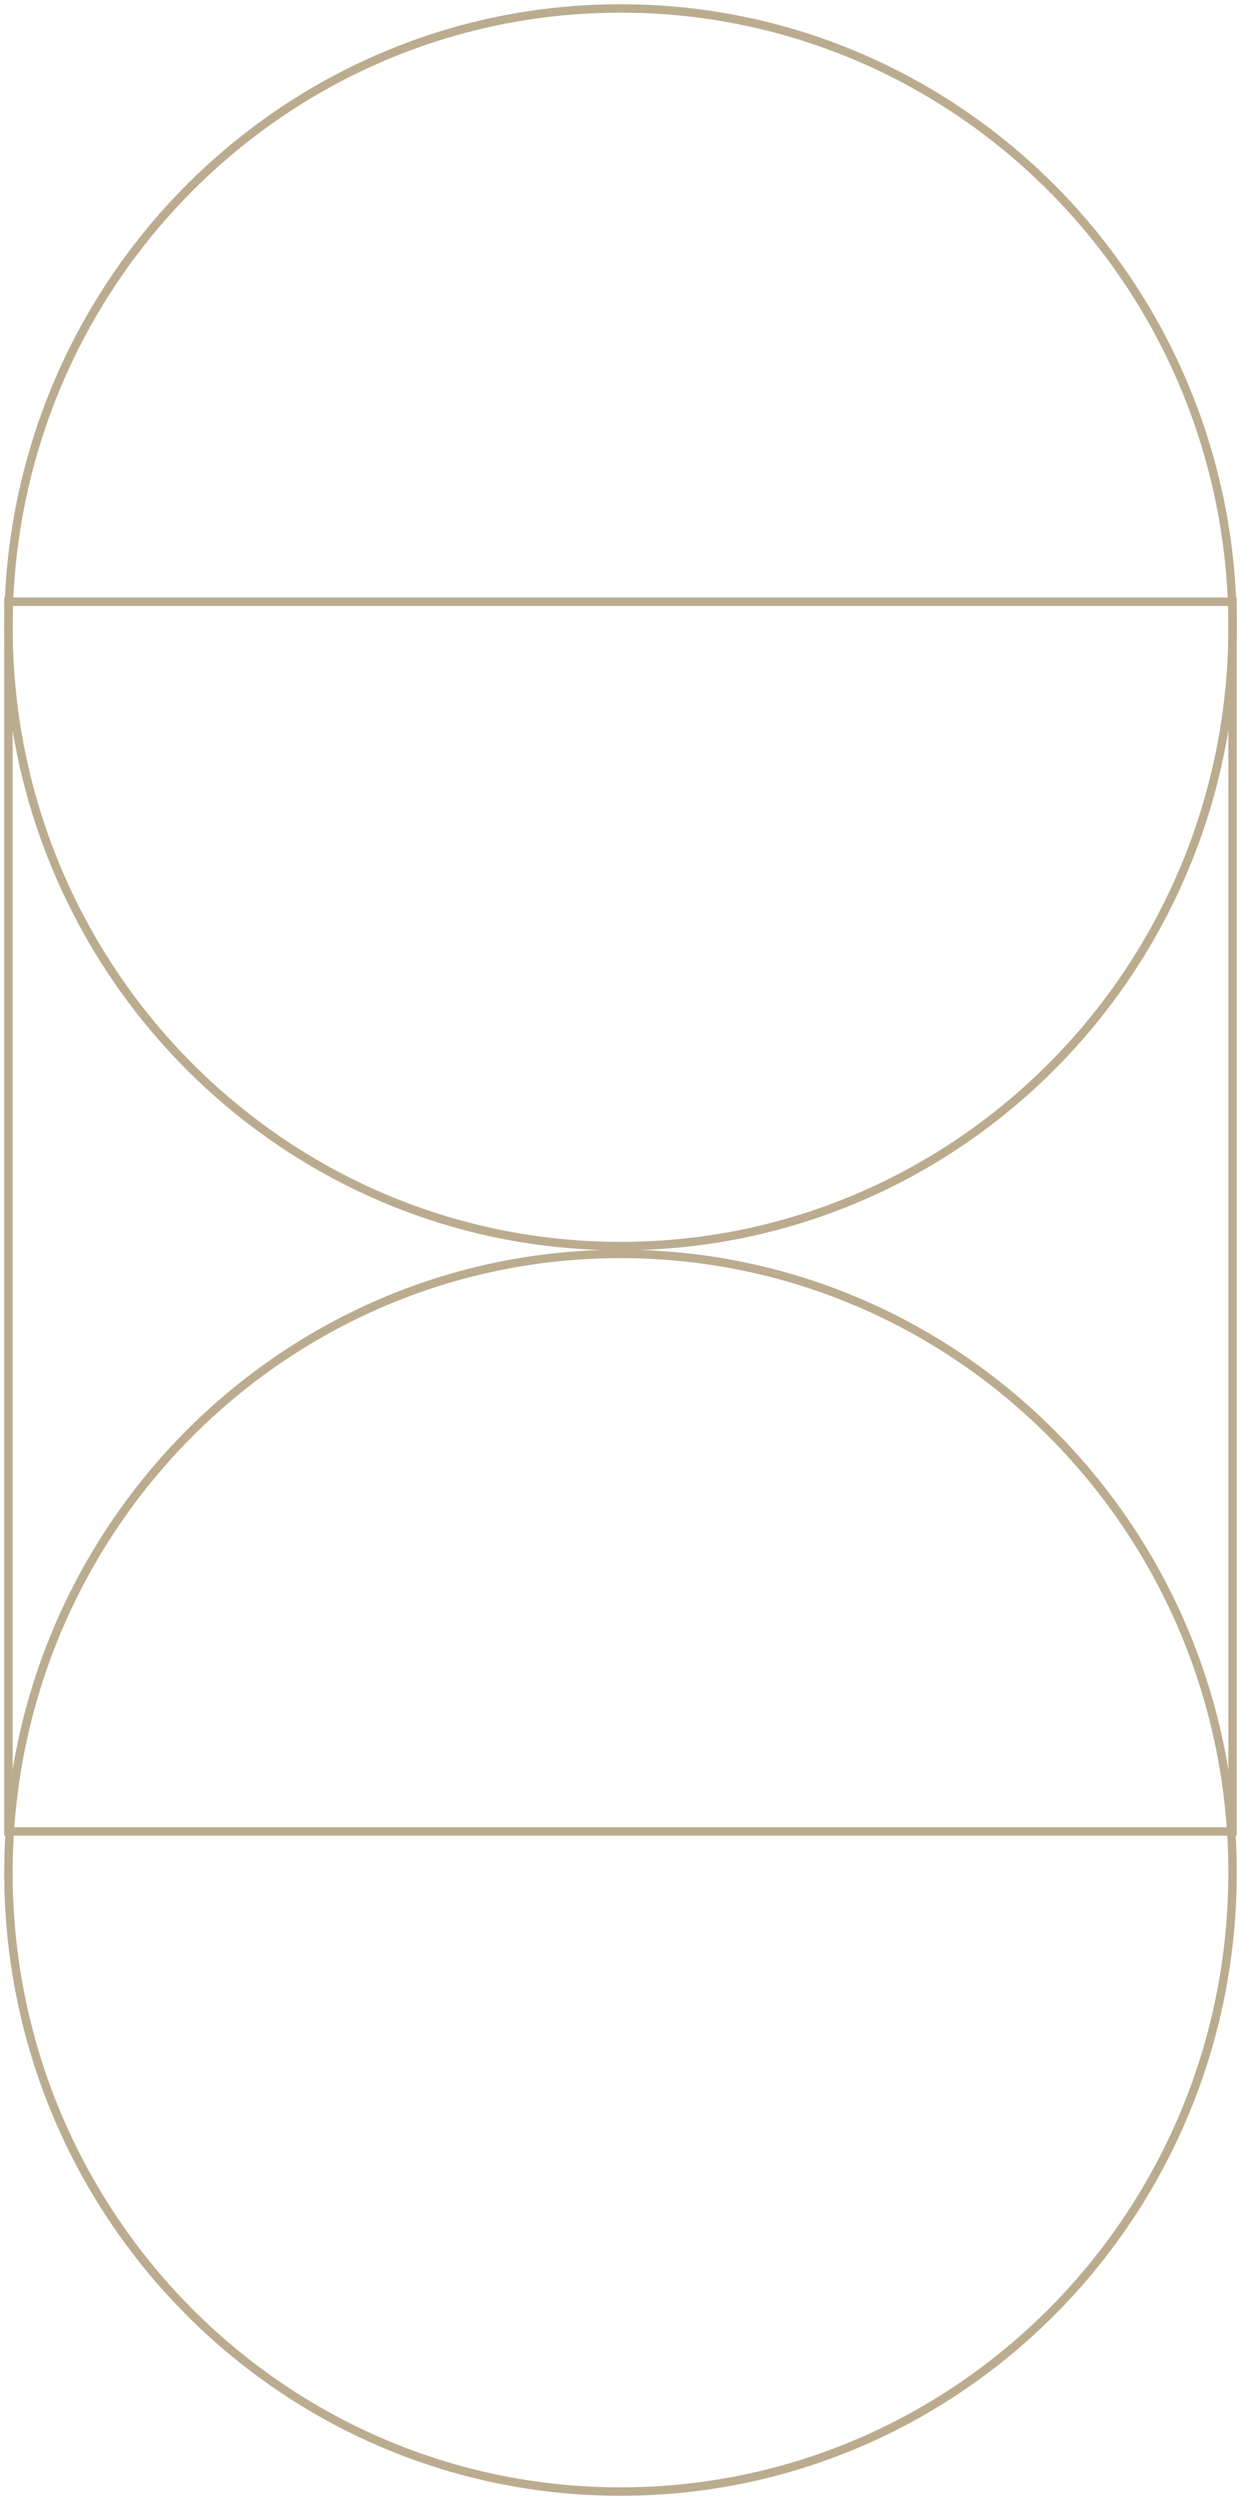 <svg xmlns="http://www.w3.org/2000/svg" width="147" height="296" viewBox="0 0 147 296" fill="none"><path d="M146 74.267C146 114.732 113.541 147.535 73.5 147.535C33.459 147.535 1 114.732 1 74.267C1 33.803 33.459 1 73.5 1C113.541 1 146 33.803 146 74.267Z" stroke="#BBAC8F"></path><path d="M146 221.733C146 262.197 113.541 295 73.5 295C33.459 295 1 262.197 1 221.733C1 181.268 33.459 148.465 73.5 148.465C113.541 148.465 146 181.268 146 221.733Z" stroke="#BBAC8F"></path><path d="M1 71.244H146V216.848H1V71.244Z" stroke="#BBAC8F"></path></svg>